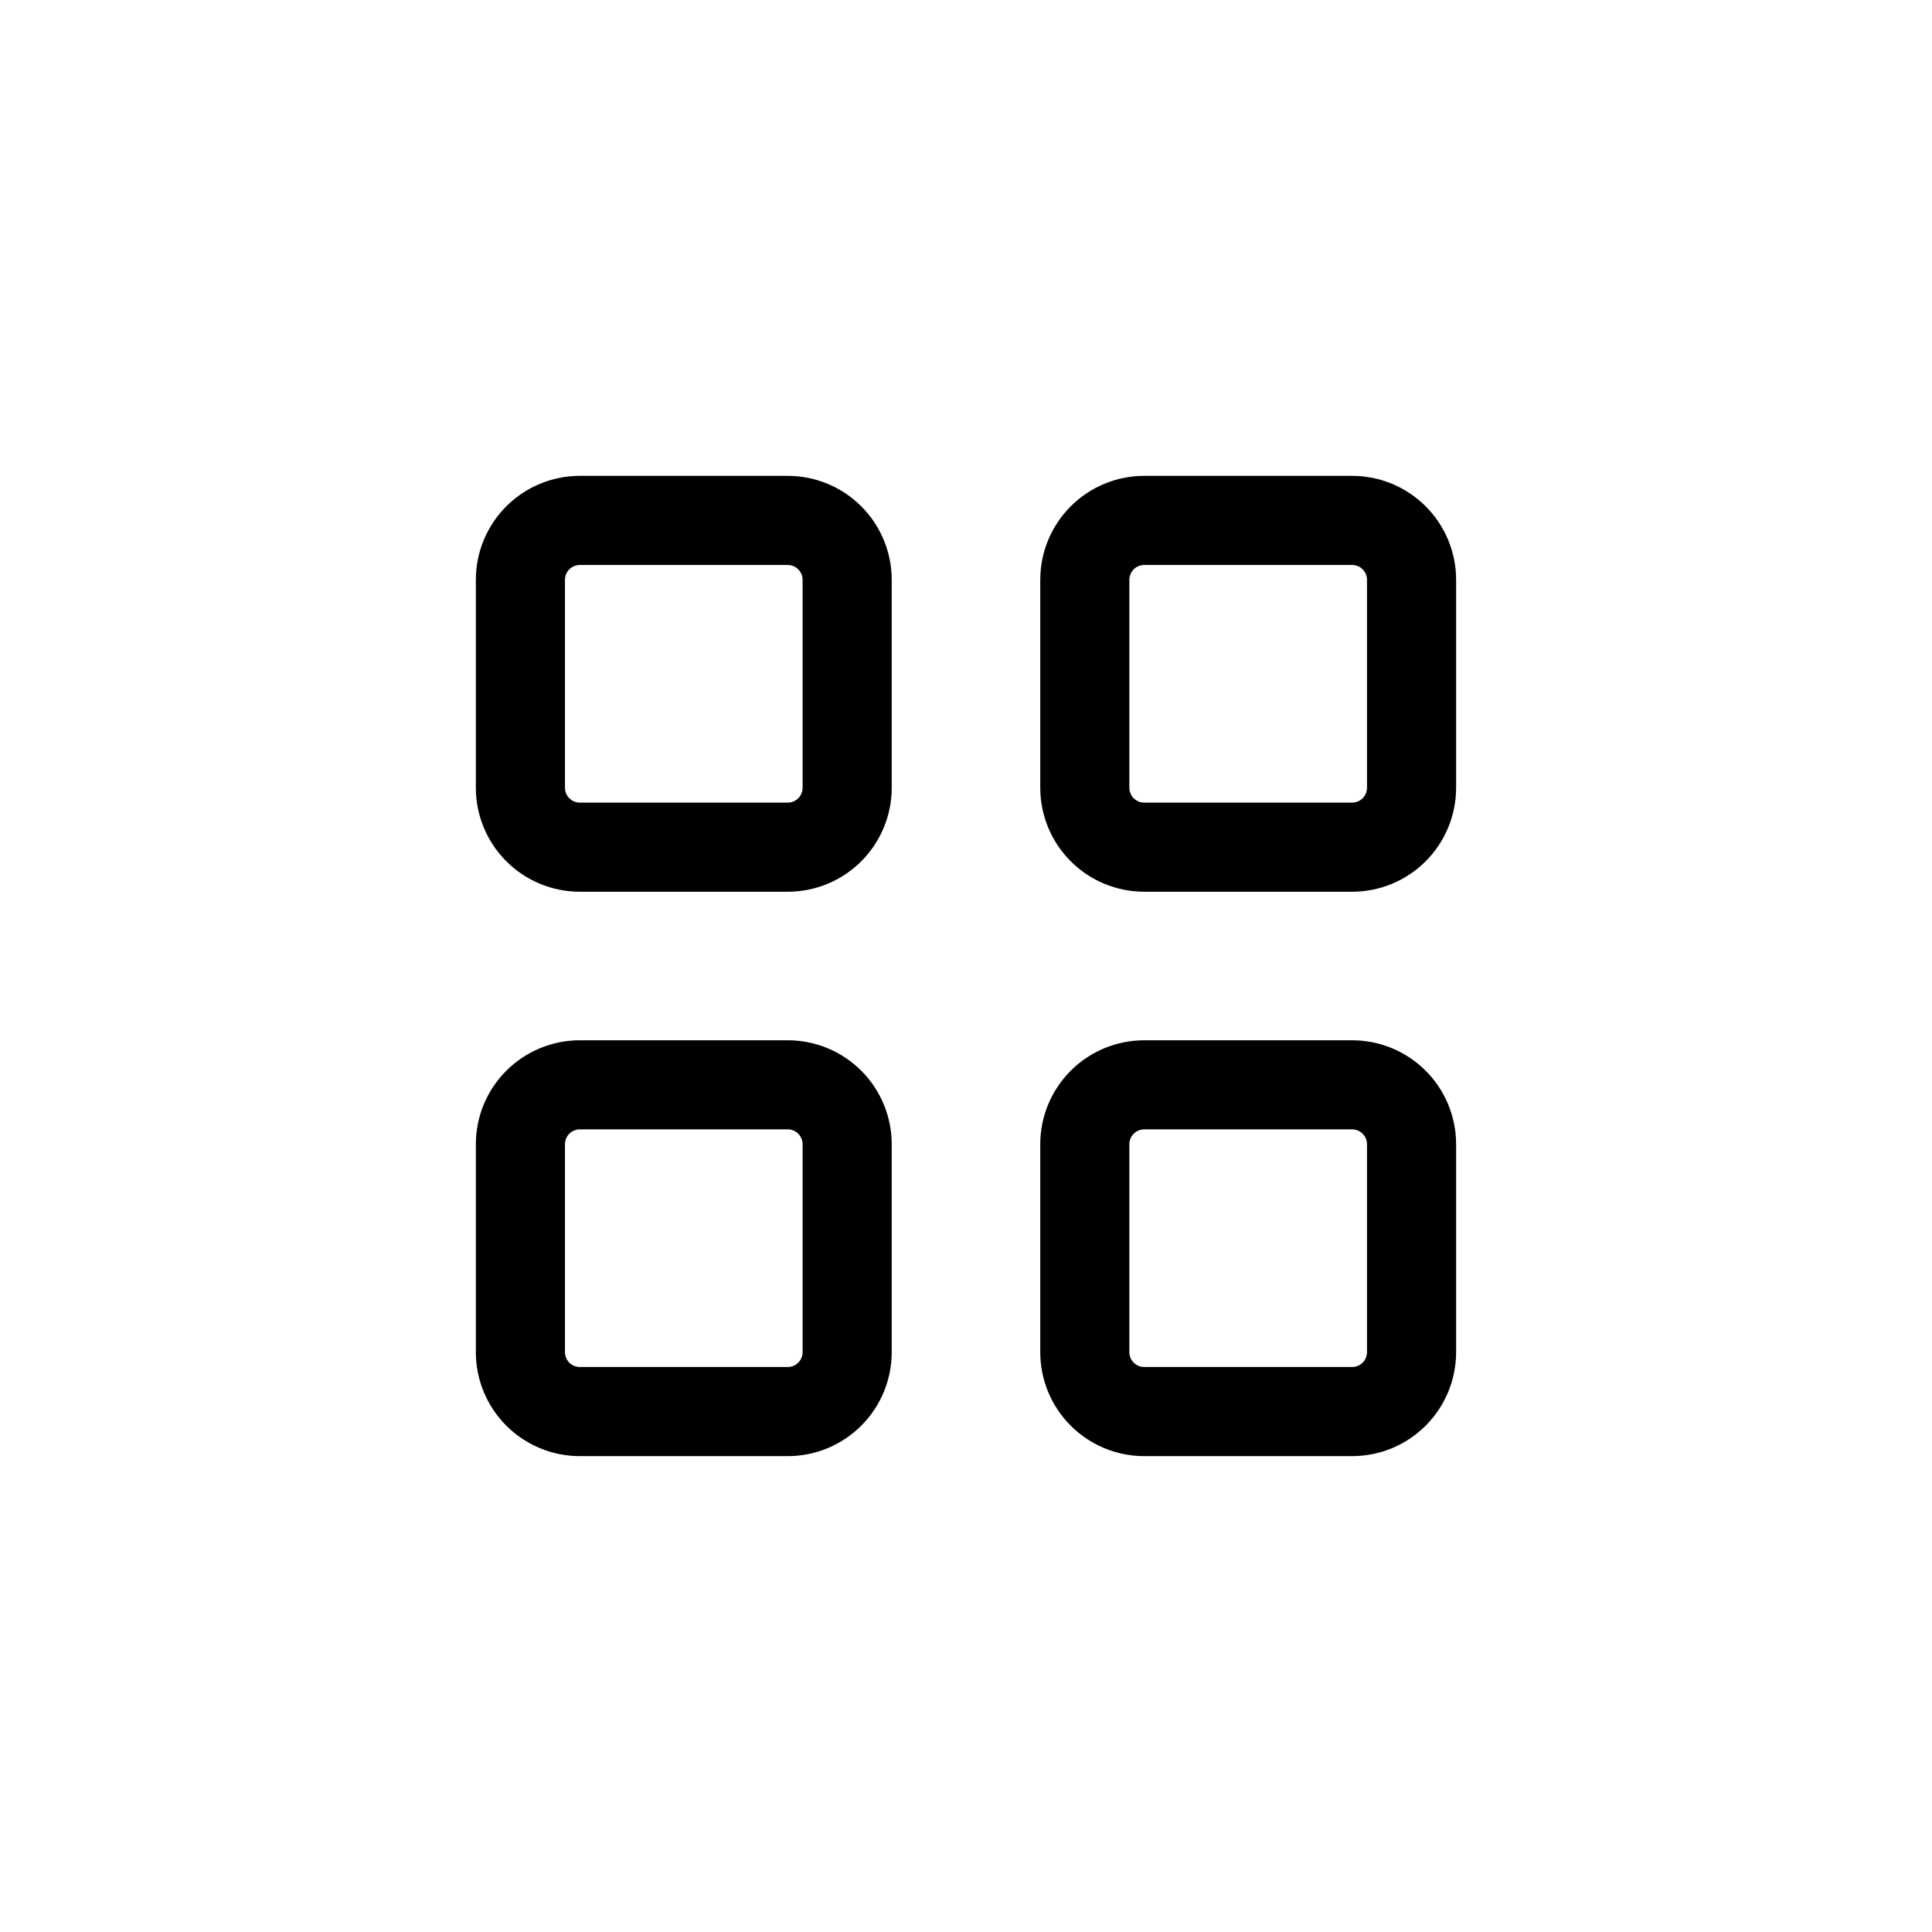 <?xml version="1.0" encoding="UTF-8"?>
<!-- Uploaded to: SVG Repo, www.svgrepo.com, Generator: SVG Repo Mixer Tools -->
<svg fill="#000000" width="800px" height="800px" version="1.1" viewBox="144 144 512 512" xmlns="http://www.w3.org/2000/svg">
 <g>
  <path d="m297.66 380.32h55.105-0.004c7.309 0 14.316-2.906 19.484-8.07 5.164-5.168 8.07-12.176 8.07-19.484v-55.102c0-7.309-2.906-14.316-8.07-19.484-5.168-5.168-12.176-8.07-19.484-8.07h-55.102c-7.309 0-14.316 2.902-19.484 8.07-5.168 5.168-8.07 12.176-8.07 19.484v55.105-0.004c0 7.309 2.902 14.316 8.07 19.484 5.168 5.164 12.176 8.07 19.484 8.07zm-3.938-82.656c0-2.176 1.762-3.938 3.938-3.938h55.105-0.004c1.043 0 2.047 0.414 2.785 1.152 0.738 0.738 1.152 1.738 1.152 2.785v55.105-0.004c0 1.043-0.414 2.047-1.152 2.785s-1.742 1.152-2.785 1.152h-55.102c-2.176 0-3.938-1.762-3.938-3.938z"/>
  <path d="m447.23 380.32h55.105c7.305 0 14.312-2.906 19.48-8.07 5.168-5.168 8.07-12.176 8.07-19.484v-55.102c0-7.309-2.902-14.316-8.07-19.484-5.168-5.168-12.176-8.07-19.48-8.07h-55.105c-7.309 0-14.316 2.902-19.48 8.07-5.168 5.168-8.07 12.176-8.07 19.484v55.105-0.004c0 7.309 2.902 14.316 8.07 19.484 5.164 5.164 12.172 8.07 19.48 8.07zm-3.938-82.656c0-2.176 1.766-3.938 3.938-3.938h55.105c1.043 0 2.043 0.414 2.781 1.152 0.738 0.738 1.152 1.738 1.152 2.785v55.105-0.004c0 1.043-0.414 2.047-1.152 2.785-0.738 0.738-1.738 1.152-2.781 1.152h-55.105c-2.172 0-3.938-1.762-3.938-3.938z"/>
  <path d="m297.66 529.89h55.105-0.004c7.309 0 14.316-2.902 19.484-8.07 5.164-5.168 8.07-12.176 8.07-19.48v-55.105c0-7.309-2.906-14.316-8.07-19.48-5.168-5.168-12.176-8.07-19.484-8.07h-55.102c-7.309 0-14.316 2.902-19.484 8.07-5.168 5.164-8.07 12.172-8.07 19.48v55.105c0 7.305 2.902 14.312 8.07 19.48 5.168 5.168 12.176 8.07 19.484 8.07zm-3.938-82.656c0-2.172 1.762-3.938 3.938-3.938h55.105-0.004c1.043 0 2.047 0.418 2.785 1.156s1.152 1.738 1.152 2.781v55.105c0 1.043-0.414 2.043-1.152 2.781-0.738 0.738-1.742 1.152-2.785 1.152h-55.102c-2.176 0-3.938-1.762-3.938-3.934z"/>
  <path d="m447.23 529.89h55.105c7.305 0 14.312-2.902 19.48-8.07 5.168-5.168 8.07-12.176 8.07-19.48v-55.105c0-7.309-2.902-14.316-8.07-19.48-5.168-5.168-12.176-8.07-19.48-8.07h-55.105c-7.309 0-14.316 2.902-19.48 8.07-5.168 5.164-8.07 12.172-8.07 19.48v55.105c0 7.305 2.902 14.312 8.07 19.48 5.164 5.168 12.172 8.07 19.48 8.07zm-3.938-82.656c0-2.172 1.766-3.938 3.938-3.938h55.105c1.043 0 2.043 0.418 2.781 1.156 0.738 0.738 1.152 1.738 1.152 2.781v55.105c0 1.043-0.414 2.043-1.152 2.781-0.738 0.738-1.738 1.152-2.781 1.152h-55.105c-2.172 0-3.938-1.762-3.938-3.934z"/>
 </g>
</svg>